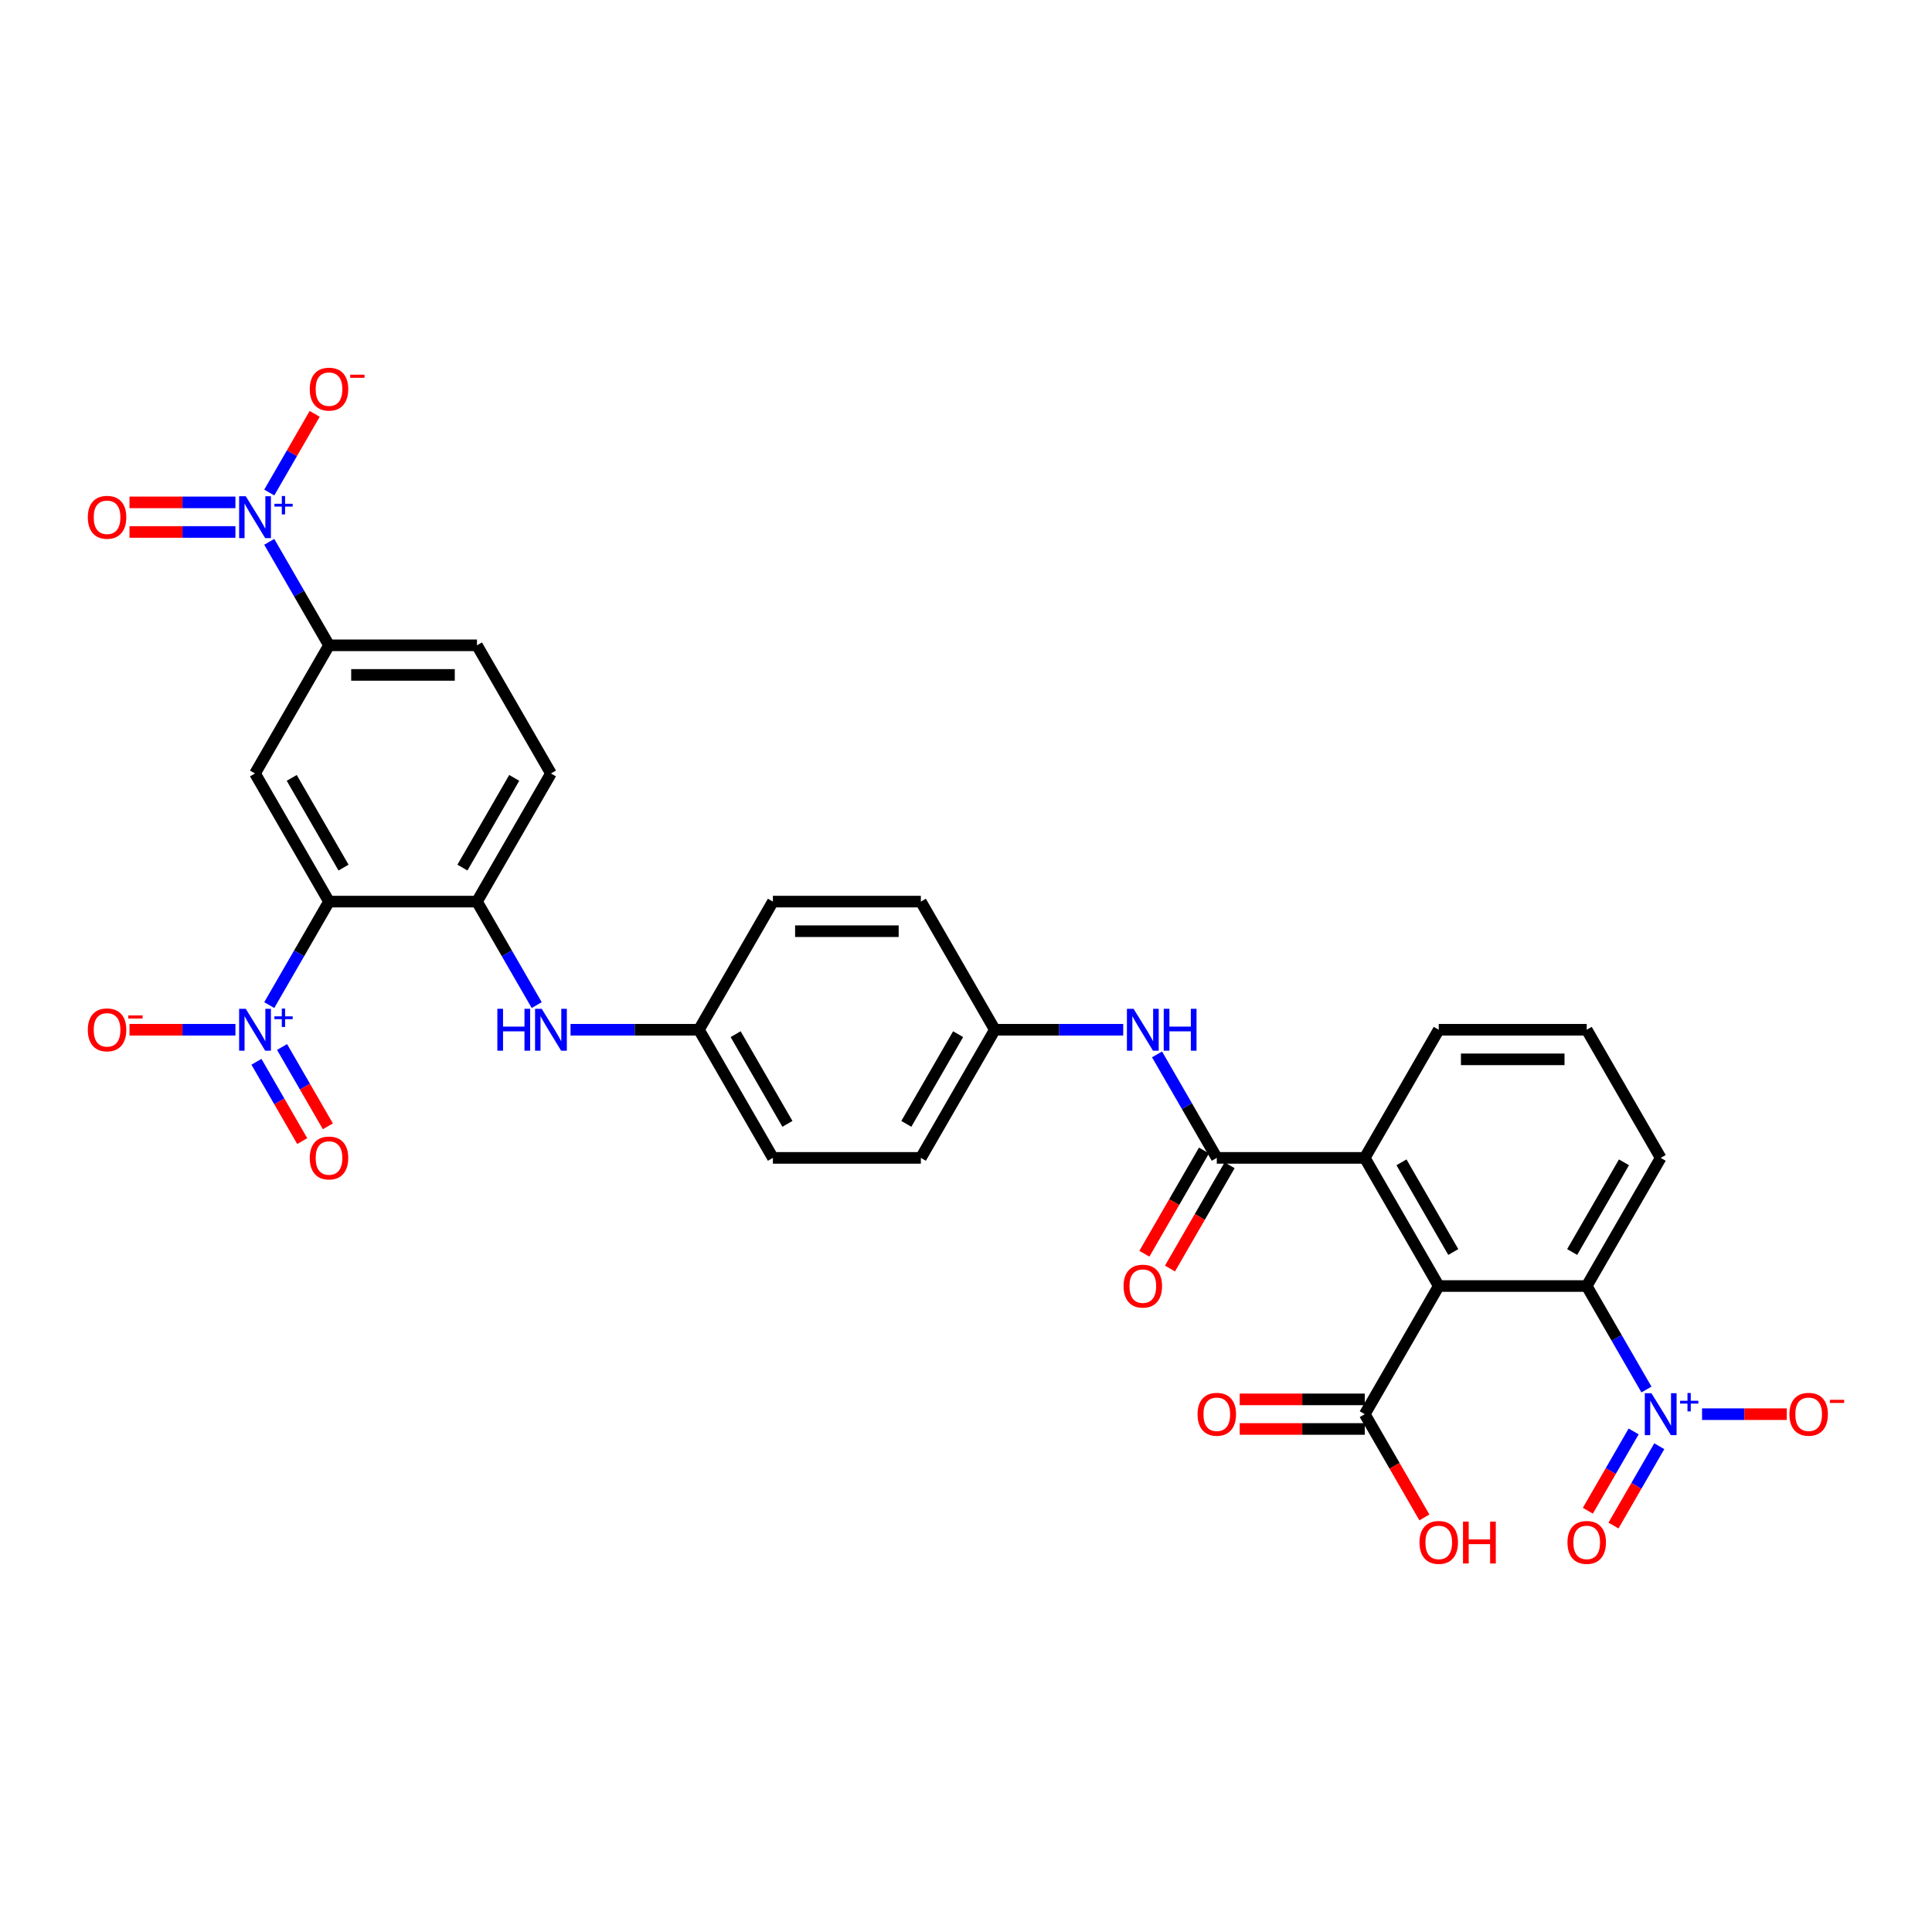<?xml version='1.0' encoding='iso-8859-1'?>
<svg version='1.1' baseProfile='full'
              xmlns='http://www.w3.org/2000/svg'
                      xmlns:rdkit='http://www.rdkit.org/xml'
                      xmlns:xlink='http://www.w3.org/1999/xlink'
                  xml:space='preserve'
width='1000px' height='1000px' viewBox='0 0 1000 1000'>
<!-- END OF HEADER -->
<rect style='opacity:1.0;fill:#FFFFFF;stroke:none' width='1000' height='1000' x='0' y='0'> </rect>
<path class='bond-1' d='M 170.291,466.668 L 154.828,493.452' style='fill:none;fill-rule:evenodd;stroke:#000000;stroke-width:6px;stroke-linecap:butt;stroke-linejoin:miter;stroke-opacity:1' />
<path class='bond-1' d='M 154.828,493.452 L 139.364,520.235' style='fill:none;fill-rule:evenodd;stroke:#0000FF;stroke-width:6px;stroke-linecap:butt;stroke-linejoin:miter;stroke-opacity:1' />
<path class='bond-6' d='M 170.291,466.668 L 131.998,400.342' style='fill:none;fill-rule:evenodd;stroke:#000000;stroke-width:6px;stroke-linecap:butt;stroke-linejoin:miter;stroke-opacity:1' />
<path class='bond-6' d='M 177.812,449.061 L 151.007,402.633' style='fill:none;fill-rule:evenodd;stroke:#000000;stroke-width:6px;stroke-linecap:butt;stroke-linejoin:miter;stroke-opacity:1' />
<path class='bond-8' d='M 170.291,466.668 L 246.878,466.668' style='fill:none;fill-rule:evenodd;stroke:#000000;stroke-width:6px;stroke-linecap:butt;stroke-linejoin:miter;stroke-opacity:1' />
<path class='bond-0' d='M 744.691,665.647 L 706.398,599.321' style='fill:none;fill-rule:evenodd;stroke:#000000;stroke-width:6px;stroke-linecap:butt;stroke-linejoin:miter;stroke-opacity:1' />
<path class='bond-0' d='M 752.212,648.039 L 725.407,601.611' style='fill:none;fill-rule:evenodd;stroke:#000000;stroke-width:6px;stroke-linecap:butt;stroke-linejoin:miter;stroke-opacity:1' />
<path class='bond-5' d='M 744.691,665.647 L 821.278,665.647' style='fill:none;fill-rule:evenodd;stroke:#000000;stroke-width:6px;stroke-linecap:butt;stroke-linejoin:miter;stroke-opacity:1' />
<path class='bond-10' d='M 744.691,665.647 L 706.398,731.973' style='fill:none;fill-rule:evenodd;stroke:#000000;stroke-width:6px;stroke-linecap:butt;stroke-linejoin:miter;stroke-opacity:1' />
<path class='bond-13' d='M 121.857,532.995 L 94.443,532.995' style='fill:none;fill-rule:evenodd;stroke:#0000FF;stroke-width:6px;stroke-linecap:butt;stroke-linejoin:miter;stroke-opacity:1' />
<path class='bond-13' d='M 94.443,532.995 L 67.028,532.995' style='fill:none;fill-rule:evenodd;stroke:#FF0000;stroke-width:6px;stroke-linecap:butt;stroke-linejoin:miter;stroke-opacity:1' />
<path class='bond-16' d='M 132.732,549.583 L 144.583,570.11' style='fill:none;fill-rule:evenodd;stroke:#0000FF;stroke-width:6px;stroke-linecap:butt;stroke-linejoin:miter;stroke-opacity:1' />
<path class='bond-16' d='M 144.583,570.11 L 156.434,590.636' style='fill:none;fill-rule:evenodd;stroke:#FF0000;stroke-width:6px;stroke-linecap:butt;stroke-linejoin:miter;stroke-opacity:1' />
<path class='bond-16' d='M 145.997,541.925 L 157.848,562.451' style='fill:none;fill-rule:evenodd;stroke:#0000FF;stroke-width:6px;stroke-linecap:butt;stroke-linejoin:miter;stroke-opacity:1' />
<path class='bond-16' d='M 157.848,562.451 L 169.699,582.978' style='fill:none;fill-rule:evenodd;stroke:#FF0000;stroke-width:6px;stroke-linecap:butt;stroke-linejoin:miter;stroke-opacity:1' />
<path class='bond-2' d='M 852.205,719.213 L 836.741,692.43' style='fill:none;fill-rule:evenodd;stroke:#0000FF;stroke-width:6px;stroke-linecap:butt;stroke-linejoin:miter;stroke-opacity:1' />
<path class='bond-2' d='M 836.741,692.43 L 821.278,665.647' style='fill:none;fill-rule:evenodd;stroke:#000000;stroke-width:6px;stroke-linecap:butt;stroke-linejoin:miter;stroke-opacity:1' />
<path class='bond-14' d='M 880.973,731.973 L 902.898,731.973' style='fill:none;fill-rule:evenodd;stroke:#0000FF;stroke-width:6px;stroke-linecap:butt;stroke-linejoin:miter;stroke-opacity:1' />
<path class='bond-14' d='M 902.898,731.973 L 924.822,731.973' style='fill:none;fill-rule:evenodd;stroke:#FF0000;stroke-width:6px;stroke-linecap:butt;stroke-linejoin:miter;stroke-opacity:1' />
<path class='bond-17' d='M 845.572,740.903 L 833.721,761.429' style='fill:none;fill-rule:evenodd;stroke:#0000FF;stroke-width:6px;stroke-linecap:butt;stroke-linejoin:miter;stroke-opacity:1' />
<path class='bond-17' d='M 833.721,761.429 L 821.87,781.956' style='fill:none;fill-rule:evenodd;stroke:#FF0000;stroke-width:6px;stroke-linecap:butt;stroke-linejoin:miter;stroke-opacity:1' />
<path class='bond-17' d='M 858.837,748.561 L 846.986,769.088' style='fill:none;fill-rule:evenodd;stroke:#0000FF;stroke-width:6px;stroke-linecap:butt;stroke-linejoin:miter;stroke-opacity:1' />
<path class='bond-17' d='M 846.986,769.088 L 835.135,789.614' style='fill:none;fill-rule:evenodd;stroke:#FF0000;stroke-width:6px;stroke-linecap:butt;stroke-linejoin:miter;stroke-opacity:1' />
<path class='bond-3' d='M 139.364,280.45 L 154.828,307.233' style='fill:none;fill-rule:evenodd;stroke:#0000FF;stroke-width:6px;stroke-linecap:butt;stroke-linejoin:miter;stroke-opacity:1' />
<path class='bond-3' d='M 154.828,307.233 L 170.291,334.016' style='fill:none;fill-rule:evenodd;stroke:#000000;stroke-width:6px;stroke-linecap:butt;stroke-linejoin:miter;stroke-opacity:1' />
<path class='bond-15' d='M 139.364,254.931 L 151.118,234.573' style='fill:none;fill-rule:evenodd;stroke:#0000FF;stroke-width:6px;stroke-linecap:butt;stroke-linejoin:miter;stroke-opacity:1' />
<path class='bond-15' d='M 151.118,234.573 L 162.872,214.215' style='fill:none;fill-rule:evenodd;stroke:#FF0000;stroke-width:6px;stroke-linecap:butt;stroke-linejoin:miter;stroke-opacity:1' />
<path class='bond-18' d='M 121.857,260.032 L 94.443,260.032' style='fill:none;fill-rule:evenodd;stroke:#0000FF;stroke-width:6px;stroke-linecap:butt;stroke-linejoin:miter;stroke-opacity:1' />
<path class='bond-18' d='M 94.443,260.032 L 67.028,260.032' style='fill:none;fill-rule:evenodd;stroke:#FF0000;stroke-width:6px;stroke-linecap:butt;stroke-linejoin:miter;stroke-opacity:1' />
<path class='bond-18' d='M 121.857,275.349 L 94.443,275.349' style='fill:none;fill-rule:evenodd;stroke:#0000FF;stroke-width:6px;stroke-linecap:butt;stroke-linejoin:miter;stroke-opacity:1' />
<path class='bond-18' d='M 94.443,275.349 L 67.028,275.349' style='fill:none;fill-rule:evenodd;stroke:#FF0000;stroke-width:6px;stroke-linecap:butt;stroke-linejoin:miter;stroke-opacity:1' />
<path class='bond-4' d='M 629.811,599.321 L 614.348,572.537' style='fill:none;fill-rule:evenodd;stroke:#000000;stroke-width:6px;stroke-linecap:butt;stroke-linejoin:miter;stroke-opacity:1' />
<path class='bond-4' d='M 614.348,572.537 L 598.884,545.754' style='fill:none;fill-rule:evenodd;stroke:#0000FF;stroke-width:6px;stroke-linecap:butt;stroke-linejoin:miter;stroke-opacity:1' />
<path class='bond-7' d='M 629.811,599.321 L 706.398,599.321' style='fill:none;fill-rule:evenodd;stroke:#000000;stroke-width:6px;stroke-linecap:butt;stroke-linejoin:miter;stroke-opacity:1' />
<path class='bond-19' d='M 623.178,595.491 L 607.75,622.213' style='fill:none;fill-rule:evenodd;stroke:#000000;stroke-width:6px;stroke-linecap:butt;stroke-linejoin:miter;stroke-opacity:1' />
<path class='bond-19' d='M 607.75,622.213 L 592.322,648.935' style='fill:none;fill-rule:evenodd;stroke:#FF0000;stroke-width:6px;stroke-linecap:butt;stroke-linejoin:miter;stroke-opacity:1' />
<path class='bond-19' d='M 636.444,603.15 L 621.016,629.872' style='fill:none;fill-rule:evenodd;stroke:#000000;stroke-width:6px;stroke-linecap:butt;stroke-linejoin:miter;stroke-opacity:1' />
<path class='bond-19' d='M 621.016,629.872 L 605.588,656.594' style='fill:none;fill-rule:evenodd;stroke:#FF0000;stroke-width:6px;stroke-linecap:butt;stroke-linejoin:miter;stroke-opacity:1' />
<path class='bond-35' d='M 821.278,665.647 L 859.571,599.321' style='fill:none;fill-rule:evenodd;stroke:#000000;stroke-width:6px;stroke-linecap:butt;stroke-linejoin:miter;stroke-opacity:1' />
<path class='bond-35' d='M 813.757,648.039 L 840.562,601.611' style='fill:none;fill-rule:evenodd;stroke:#000000;stroke-width:6px;stroke-linecap:butt;stroke-linejoin:miter;stroke-opacity:1' />
<path class='bond-9' d='M 131.998,400.342 L 170.291,334.016' style='fill:none;fill-rule:evenodd;stroke:#000000;stroke-width:6px;stroke-linecap:butt;stroke-linejoin:miter;stroke-opacity:1' />
<path class='bond-31' d='M 706.398,599.321 L 744.691,532.995' style='fill:none;fill-rule:evenodd;stroke:#000000;stroke-width:6px;stroke-linecap:butt;stroke-linejoin:miter;stroke-opacity:1' />
<path class='bond-12' d='M 246.878,466.668 L 262.341,493.452' style='fill:none;fill-rule:evenodd;stroke:#000000;stroke-width:6px;stroke-linecap:butt;stroke-linejoin:miter;stroke-opacity:1' />
<path class='bond-12' d='M 262.341,493.452 L 277.804,520.235' style='fill:none;fill-rule:evenodd;stroke:#0000FF;stroke-width:6px;stroke-linecap:butt;stroke-linejoin:miter;stroke-opacity:1' />
<path class='bond-20' d='M 246.878,466.668 L 285.171,400.342' style='fill:none;fill-rule:evenodd;stroke:#000000;stroke-width:6px;stroke-linecap:butt;stroke-linejoin:miter;stroke-opacity:1' />
<path class='bond-20' d='M 239.356,449.061 L 266.162,402.633' style='fill:none;fill-rule:evenodd;stroke:#000000;stroke-width:6px;stroke-linecap:butt;stroke-linejoin:miter;stroke-opacity:1' />
<path class='bond-33' d='M 170.291,334.016 L 246.878,334.016' style='fill:none;fill-rule:evenodd;stroke:#000000;stroke-width:6px;stroke-linecap:butt;stroke-linejoin:miter;stroke-opacity:1' />
<path class='bond-33' d='M 181.779,349.334 L 235.39,349.334' style='fill:none;fill-rule:evenodd;stroke:#000000;stroke-width:6px;stroke-linecap:butt;stroke-linejoin:miter;stroke-opacity:1' />
<path class='bond-21' d='M 706.398,724.314 L 674.04,724.314' style='fill:none;fill-rule:evenodd;stroke:#000000;stroke-width:6px;stroke-linecap:butt;stroke-linejoin:miter;stroke-opacity:1' />
<path class='bond-21' d='M 674.04,724.314 L 641.682,724.314' style='fill:none;fill-rule:evenodd;stroke:#FF0000;stroke-width:6px;stroke-linecap:butt;stroke-linejoin:miter;stroke-opacity:1' />
<path class='bond-21' d='M 706.398,739.631 L 674.04,739.631' style='fill:none;fill-rule:evenodd;stroke:#000000;stroke-width:6px;stroke-linecap:butt;stroke-linejoin:miter;stroke-opacity:1' />
<path class='bond-21' d='M 674.04,739.631 L 641.682,739.631' style='fill:none;fill-rule:evenodd;stroke:#FF0000;stroke-width:6px;stroke-linecap:butt;stroke-linejoin:miter;stroke-opacity:1' />
<path class='bond-25' d='M 706.398,731.973 L 721.826,758.695' style='fill:none;fill-rule:evenodd;stroke:#000000;stroke-width:6px;stroke-linecap:butt;stroke-linejoin:miter;stroke-opacity:1' />
<path class='bond-25' d='M 721.826,758.695 L 737.254,785.417' style='fill:none;fill-rule:evenodd;stroke:#FF0000;stroke-width:6px;stroke-linecap:butt;stroke-linejoin:miter;stroke-opacity:1' />
<path class='bond-11' d='M 581.378,532.995 L 548.154,532.995' style='fill:none;fill-rule:evenodd;stroke:#0000FF;stroke-width:6px;stroke-linecap:butt;stroke-linejoin:miter;stroke-opacity:1' />
<path class='bond-11' d='M 548.154,532.995 L 514.931,532.995' style='fill:none;fill-rule:evenodd;stroke:#000000;stroke-width:6px;stroke-linecap:butt;stroke-linejoin:miter;stroke-opacity:1' />
<path class='bond-24' d='M 295.311,532.995 L 328.534,532.995' style='fill:none;fill-rule:evenodd;stroke:#0000FF;stroke-width:6px;stroke-linecap:butt;stroke-linejoin:miter;stroke-opacity:1' />
<path class='bond-24' d='M 328.534,532.995 L 361.758,532.995' style='fill:none;fill-rule:evenodd;stroke:#000000;stroke-width:6px;stroke-linecap:butt;stroke-linejoin:miter;stroke-opacity:1' />
<path class='bond-22' d='M 285.171,400.342 L 246.878,334.016' style='fill:none;fill-rule:evenodd;stroke:#000000;stroke-width:6px;stroke-linecap:butt;stroke-linejoin:miter;stroke-opacity:1' />
<path class='bond-23' d='M 514.931,532.995 L 476.638,466.668' style='fill:none;fill-rule:evenodd;stroke:#000000;stroke-width:6px;stroke-linecap:butt;stroke-linejoin:miter;stroke-opacity:1' />
<path class='bond-34' d='M 514.931,532.995 L 476.638,599.321' style='fill:none;fill-rule:evenodd;stroke:#000000;stroke-width:6px;stroke-linecap:butt;stroke-linejoin:miter;stroke-opacity:1' />
<path class='bond-34' d='M 495.922,535.285 L 469.116,581.713' style='fill:none;fill-rule:evenodd;stroke:#000000;stroke-width:6px;stroke-linecap:butt;stroke-linejoin:miter;stroke-opacity:1' />
<path class='bond-26' d='M 361.758,532.995 L 400.051,599.321' style='fill:none;fill-rule:evenodd;stroke:#000000;stroke-width:6px;stroke-linecap:butt;stroke-linejoin:miter;stroke-opacity:1' />
<path class='bond-26' d='M 380.767,535.285 L 407.572,581.713' style='fill:none;fill-rule:evenodd;stroke:#000000;stroke-width:6px;stroke-linecap:butt;stroke-linejoin:miter;stroke-opacity:1' />
<path class='bond-28' d='M 361.758,532.995 L 400.051,466.668' style='fill:none;fill-rule:evenodd;stroke:#000000;stroke-width:6px;stroke-linecap:butt;stroke-linejoin:miter;stroke-opacity:1' />
<path class='bond-29' d='M 400.051,599.321 L 476.638,599.321' style='fill:none;fill-rule:evenodd;stroke:#000000;stroke-width:6px;stroke-linecap:butt;stroke-linejoin:miter;stroke-opacity:1' />
<path class='bond-27' d='M 859.571,599.321 L 821.278,532.995' style='fill:none;fill-rule:evenodd;stroke:#000000;stroke-width:6px;stroke-linecap:butt;stroke-linejoin:miter;stroke-opacity:1' />
<path class='bond-30' d='M 400.051,466.668 L 476.638,466.668' style='fill:none;fill-rule:evenodd;stroke:#000000;stroke-width:6px;stroke-linecap:butt;stroke-linejoin:miter;stroke-opacity:1' />
<path class='bond-30' d='M 411.539,481.986 L 465.15,481.986' style='fill:none;fill-rule:evenodd;stroke:#000000;stroke-width:6px;stroke-linecap:butt;stroke-linejoin:miter;stroke-opacity:1' />
<path class='bond-32' d='M 744.691,532.995 L 821.278,532.995' style='fill:none;fill-rule:evenodd;stroke:#000000;stroke-width:6px;stroke-linecap:butt;stroke-linejoin:miter;stroke-opacity:1' />
<path class='bond-32' d='M 756.179,548.312 L 809.79,548.312' style='fill:none;fill-rule:evenodd;stroke:#000000;stroke-width:6px;stroke-linecap:butt;stroke-linejoin:miter;stroke-opacity:1' />
<path  class='atom-2' d='M 127.203 522.15
L 134.31 533.638
Q 135.015 534.771, 136.149 536.824
Q 137.282 538.876, 137.343 538.999
L 137.343 522.15
L 140.223 522.15
L 140.223 543.839
L 137.251 543.839
L 129.623 531.279
Q 128.735 529.809, 127.785 528.124
Q 126.866 526.439, 126.59 525.918
L 126.59 543.839
L 123.772 543.839
L 123.772 522.15
L 127.203 522.15
' fill='#0000FF'/>
<path  class='atom-2' d='M 142.043 526.059
L 145.864 526.059
L 145.864 522.036
L 147.562 522.036
L 147.562 526.059
L 151.485 526.059
L 151.485 527.515
L 147.562 527.515
L 147.562 531.559
L 145.864 531.559
L 145.864 527.515
L 142.043 527.515
L 142.043 526.059
' fill='#0000FF'/>
<path  class='atom-3' d='M 854.777 721.128
L 861.884 732.616
Q 862.589 733.749, 863.722 735.802
Q 864.856 737.854, 864.917 737.977
L 864.917 721.128
L 867.797 721.128
L 867.797 742.817
L 864.825 742.817
L 857.197 730.257
Q 856.309 728.787, 855.359 727.102
Q 854.44 725.417, 854.164 724.896
L 854.164 742.817
L 851.346 742.817
L 851.346 721.128
L 854.777 721.128
' fill='#0000FF'/>
<path  class='atom-3' d='M 869.616 725.038
L 873.438 725.038
L 873.438 721.014
L 875.136 721.014
L 875.136 725.038
L 879.059 725.038
L 879.059 726.493
L 875.136 726.493
L 875.136 730.537
L 873.438 730.537
L 873.438 726.493
L 869.616 726.493
L 869.616 725.038
' fill='#0000FF'/>
<path  class='atom-4' d='M 127.203 256.846
L 134.31 268.334
Q 135.015 269.467, 136.149 271.52
Q 137.282 273.572, 137.343 273.695
L 137.343 256.846
L 140.223 256.846
L 140.223 278.535
L 137.251 278.535
L 129.623 265.975
Q 128.735 264.504, 127.785 262.819
Q 126.866 261.135, 126.59 260.614
L 126.59 278.535
L 123.772 278.535
L 123.772 256.846
L 127.203 256.846
' fill='#0000FF'/>
<path  class='atom-4' d='M 142.043 260.755
L 145.864 260.755
L 145.864 256.732
L 147.562 256.732
L 147.562 260.755
L 151.485 260.755
L 151.485 262.211
L 147.562 262.211
L 147.562 266.255
L 145.864 266.255
L 145.864 262.211
L 142.043 262.211
L 142.043 260.755
' fill='#0000FF'/>
<path  class='atom-12' d='M 586.723 522.15
L 593.831 533.638
Q 594.535 534.771, 595.669 536.824
Q 596.802 538.876, 596.863 538.999
L 596.863 522.15
L 599.743 522.15
L 599.743 543.839
L 596.772 543.839
L 589.144 531.279
Q 588.255 529.809, 587.305 528.124
Q 586.386 526.439, 586.111 525.918
L 586.111 543.839
L 583.292 543.839
L 583.292 522.15
L 586.723 522.15
' fill='#0000FF'/>
<path  class='atom-12' d='M 602.347 522.15
L 605.288 522.15
L 605.288 531.371
L 616.378 531.371
L 616.378 522.15
L 619.319 522.15
L 619.319 543.839
L 616.378 543.839
L 616.378 533.822
L 605.288 533.822
L 605.288 543.839
L 602.347 543.839
L 602.347 522.15
' fill='#0000FF'/>
<path  class='atom-13' d='M 257.431 522.15
L 260.372 522.15
L 260.372 531.371
L 271.462 531.371
L 271.462 522.15
L 274.403 522.15
L 274.403 543.839
L 271.462 543.839
L 271.462 533.822
L 260.372 533.822
L 260.372 543.839
L 257.431 543.839
L 257.431 522.15
' fill='#0000FF'/>
<path  class='atom-13' d='M 280.377 522.15
L 287.484 533.638
Q 288.188 534.771, 289.322 536.824
Q 290.455 538.876, 290.517 538.999
L 290.517 522.15
L 293.396 522.15
L 293.396 543.839
L 290.425 543.839
L 282.797 531.279
Q 281.908 529.809, 280.959 528.124
Q 280.04 526.439, 279.764 525.918
L 279.764 543.839
L 276.946 543.839
L 276.946 522.15
L 280.377 522.15
' fill='#0000FF'/>
<path  class='atom-14' d='M 45.455 533.056
Q 45.455 527.848, 48.028 524.938
Q 50.601 522.027, 55.411 522.027
Q 60.221 522.027, 62.794 524.938
Q 65.367 527.848, 65.367 533.056
Q 65.367 538.325, 62.763 541.327
Q 60.159 544.299, 55.411 544.299
Q 50.632 544.299, 48.028 541.327
Q 45.455 538.356, 45.455 533.056
M 55.411 541.848
Q 58.719 541.848, 60.496 539.642
Q 62.304 537.406, 62.304 533.056
Q 62.304 528.798, 60.496 526.653
Q 58.719 524.478, 55.411 524.478
Q 52.102 524.478, 50.295 526.623
Q 48.518 528.767, 48.518 533.056
Q 48.518 537.437, 50.295 539.642
Q 52.102 541.848, 55.411 541.848
' fill='#FF0000'/>
<path  class='atom-14' d='M 66.378 525.567
L 73.798 525.567
L 73.798 527.185
L 66.378 527.185
L 66.378 525.567
' fill='#FF0000'/>
<path  class='atom-15' d='M 926.202 732.034
Q 926.202 726.826, 928.775 723.916
Q 931.348 721.005, 936.158 721.005
Q 940.968 721.005, 943.541 723.916
Q 946.114 726.826, 946.114 732.034
Q 946.114 737.303, 943.51 740.305
Q 940.906 743.277, 936.158 743.277
Q 931.379 743.277, 928.775 740.305
Q 926.202 737.334, 926.202 732.034
M 936.158 740.826
Q 939.466 740.826, 941.243 738.62
Q 943.051 736.384, 943.051 732.034
Q 943.051 727.776, 941.243 725.631
Q 939.466 723.456, 936.158 723.456
Q 932.849 723.456, 931.042 725.601
Q 929.265 727.745, 929.265 732.034
Q 929.265 736.415, 931.042 738.62
Q 932.849 740.826, 936.158 740.826
' fill='#FF0000'/>
<path  class='atom-15' d='M 947.125 724.546
L 954.545 724.546
L 954.545 726.163
L 947.125 726.163
L 947.125 724.546
' fill='#FF0000'/>
<path  class='atom-16' d='M 160.335 201.426
Q 160.335 196.218, 162.908 193.307
Q 165.481 190.397, 170.291 190.397
Q 175.101 190.397, 177.674 193.307
Q 180.247 196.218, 180.247 201.426
Q 180.247 206.695, 177.643 209.697
Q 175.039 212.669, 170.291 212.669
Q 165.512 212.669, 162.908 209.697
Q 160.335 206.725, 160.335 201.426
M 170.291 210.218
Q 173.599 210.218, 175.376 208.012
Q 177.184 205.776, 177.184 201.426
Q 177.184 197.167, 175.376 195.023
Q 173.599 192.848, 170.291 192.848
Q 166.982 192.848, 165.175 194.992
Q 163.398 197.137, 163.398 201.426
Q 163.398 205.806, 165.175 208.012
Q 166.982 210.218, 170.291 210.218
' fill='#FF0000'/>
<path  class='atom-16' d='M 181.258 193.937
L 188.678 193.937
L 188.678 195.555
L 181.258 195.555
L 181.258 193.937
' fill='#FF0000'/>
<path  class='atom-17' d='M 160.335 599.382
Q 160.335 594.174, 162.908 591.264
Q 165.481 588.353, 170.291 588.353
Q 175.101 588.353, 177.674 591.264
Q 180.247 594.174, 180.247 599.382
Q 180.247 604.651, 177.643 607.653
Q 175.039 610.625, 170.291 610.625
Q 165.512 610.625, 162.908 607.653
Q 160.335 604.682, 160.335 599.382
M 170.291 608.174
Q 173.599 608.174, 175.376 605.968
Q 177.184 603.732, 177.184 599.382
Q 177.184 595.124, 175.376 592.979
Q 173.599 590.804, 170.291 590.804
Q 166.982 590.804, 165.175 592.949
Q 163.398 595.093, 163.398 599.382
Q 163.398 603.763, 165.175 605.968
Q 166.982 608.174, 170.291 608.174
' fill='#FF0000'/>
<path  class='atom-18' d='M 811.322 798.36
Q 811.322 793.152, 813.895 790.242
Q 816.468 787.331, 821.278 787.331
Q 826.087 787.331, 828.661 790.242
Q 831.234 793.152, 831.234 798.36
Q 831.234 803.629, 828.63 806.631
Q 826.026 809.603, 821.278 809.603
Q 816.499 809.603, 813.895 806.631
Q 811.322 803.66, 811.322 798.36
M 821.278 807.152
Q 824.586 807.152, 826.363 804.946
Q 828.171 802.71, 828.171 798.36
Q 828.171 794.102, 826.363 791.957
Q 824.586 789.782, 821.278 789.782
Q 817.969 789.782, 816.162 791.927
Q 814.385 794.071, 814.385 798.36
Q 814.385 802.741, 816.162 804.946
Q 817.969 807.152, 821.278 807.152
' fill='#FF0000'/>
<path  class='atom-19' d='M 45.455 267.752
Q 45.455 262.544, 48.028 259.633
Q 50.601 256.723, 55.411 256.723
Q 60.221 256.723, 62.794 259.633
Q 65.367 262.544, 65.367 267.752
Q 65.367 273.021, 62.763 276.023
Q 60.159 278.995, 55.411 278.995
Q 50.632 278.995, 48.028 276.023
Q 45.455 273.051, 45.455 267.752
M 55.411 276.544
Q 58.719 276.544, 60.496 274.338
Q 62.304 272.102, 62.304 267.752
Q 62.304 263.493, 60.496 261.349
Q 58.719 259.174, 55.411 259.174
Q 52.102 259.174, 50.295 261.318
Q 48.518 263.463, 48.518 267.752
Q 48.518 272.132, 50.295 274.338
Q 52.102 276.544, 55.411 276.544
' fill='#FF0000'/>
<path  class='atom-20' d='M 581.561 665.708
Q 581.561 660.5, 584.135 657.59
Q 586.708 654.679, 591.518 654.679
Q 596.327 654.679, 598.901 657.59
Q 601.474 660.5, 601.474 665.708
Q 601.474 670.977, 598.87 673.979
Q 596.266 676.951, 591.518 676.951
Q 586.739 676.951, 584.135 673.979
Q 581.561 671.008, 581.561 665.708
M 591.518 674.5
Q 594.826 674.5, 596.603 672.294
Q 598.411 670.058, 598.411 665.708
Q 598.411 661.45, 596.603 659.305
Q 594.826 657.13, 591.518 657.13
Q 588.209 657.13, 586.402 659.275
Q 584.625 661.419, 584.625 665.708
Q 584.625 670.089, 586.402 672.294
Q 588.209 674.5, 591.518 674.5
' fill='#FF0000'/>
<path  class='atom-22' d='M 619.855 732.034
Q 619.855 726.826, 622.428 723.916
Q 625.001 721.005, 629.811 721.005
Q 634.621 721.005, 637.194 723.916
Q 639.767 726.826, 639.767 732.034
Q 639.767 737.303, 637.163 740.305
Q 634.559 743.277, 629.811 743.277
Q 625.032 743.277, 622.428 740.305
Q 619.855 737.334, 619.855 732.034
M 629.811 740.826
Q 633.12 740.826, 634.896 738.62
Q 636.704 736.384, 636.704 732.034
Q 636.704 727.776, 634.896 725.631
Q 633.12 723.456, 629.811 723.456
Q 626.503 723.456, 624.695 725.601
Q 622.918 727.745, 622.918 732.034
Q 622.918 736.415, 624.695 738.62
Q 626.503 740.826, 629.811 740.826
' fill='#FF0000'/>
<path  class='atom-26' d='M 734.735 798.36
Q 734.735 793.152, 737.308 790.242
Q 739.882 787.331, 744.691 787.331
Q 749.501 787.331, 752.074 790.242
Q 754.647 793.152, 754.647 798.36
Q 754.647 803.629, 752.043 806.631
Q 749.44 809.603, 744.691 809.603
Q 739.912 809.603, 737.308 806.631
Q 734.735 803.66, 734.735 798.36
M 744.691 807.152
Q 748 807.152, 749.777 804.946
Q 751.584 802.71, 751.584 798.36
Q 751.584 794.102, 749.777 791.957
Q 748 789.782, 744.691 789.782
Q 741.383 789.782, 739.575 791.927
Q 737.798 794.071, 737.798 798.36
Q 737.798 802.741, 739.575 804.946
Q 741.383 807.152, 744.691 807.152
' fill='#FF0000'/>
<path  class='atom-26' d='M 757.251 787.577
L 760.192 787.577
L 760.192 796.798
L 771.282 796.798
L 771.282 787.577
L 774.223 787.577
L 774.223 809.266
L 771.282 809.266
L 771.282 799.248
L 760.192 799.248
L 760.192 809.266
L 757.251 809.266
L 757.251 787.577
' fill='#FF0000'/>
</svg>

